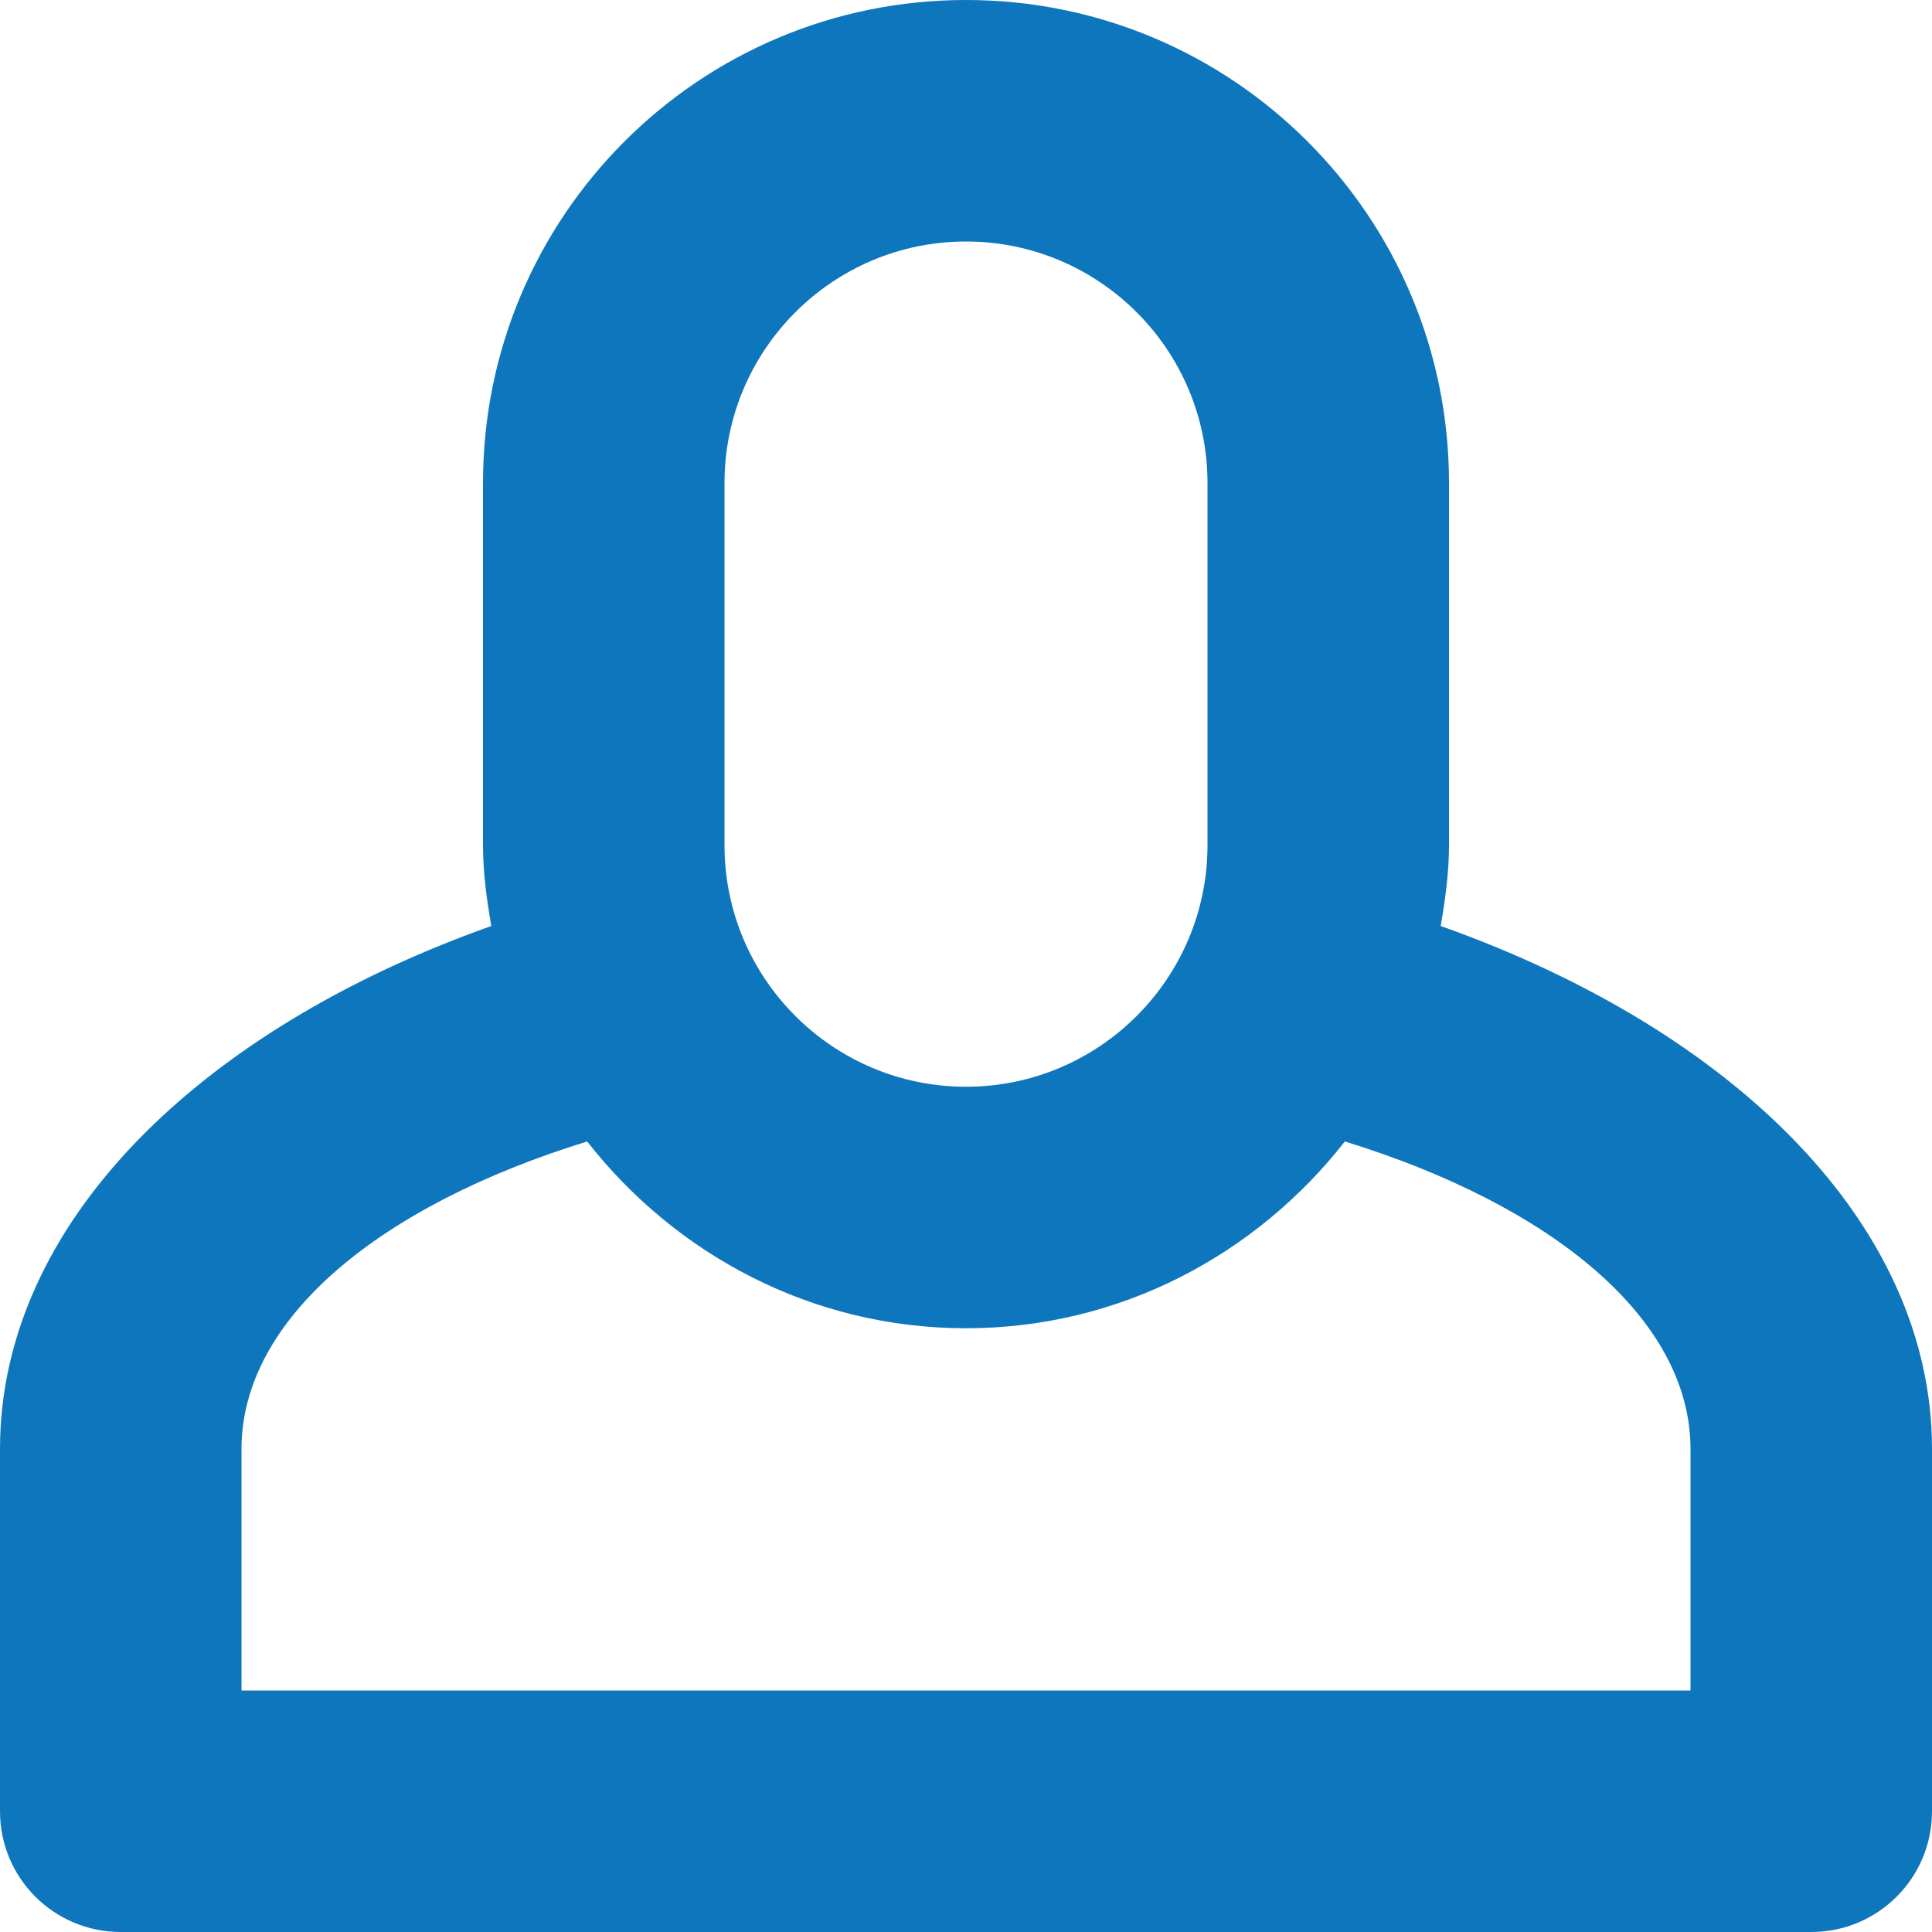 <?xml version="1.0" encoding="utf-8"?>
<!-- Generator: Adobe Illustrator 21.1.0, SVG Export Plug-In . SVG Version: 6.00 Build 0)  -->
<svg version="1.1" id="Layer_1" xmlns="http://www.w3.org/2000/svg" xmlns:xlink="http://www.w3.org/1999/xlink" x="0px" y="0px"
	 viewBox="0 0 512 512" style="enable-background:new 0 0 512 512;" xml:space="preserve">
<style type="text/css">
	.st0{fill:#0e76bc;}
</style>
<path class="st0" d="M381.8,245.4c1.2-7,2.2-14.1,2.2-21.4v-96C384,57.3,326.7,0,256,0S128,57.3,128,128v96c0,7.3,1,14.4,2.2,21.4
	C52.7,272.9,0,324.4,0,384v96c0,17.7,14.3,32,32,32h448c17.7,0,32-14.3,32-32v-96C512,324.4,459.3,272.9,381.8,245.4z M192,128
	c0-35.3,28.7-64,64-64s64,28.7,64,64v96c0,35.3-28.7,64-64,64s-64-28.7-64-64V128z M448,448H64v-64c0-34.6,36.8-64.6,91.6-81.5
	C179,332.4,215.1,352,256,352s77-19.6,100.4-49.5c54.8,16.9,91.6,46.9,91.6,81.5V448z"/>
</svg>
